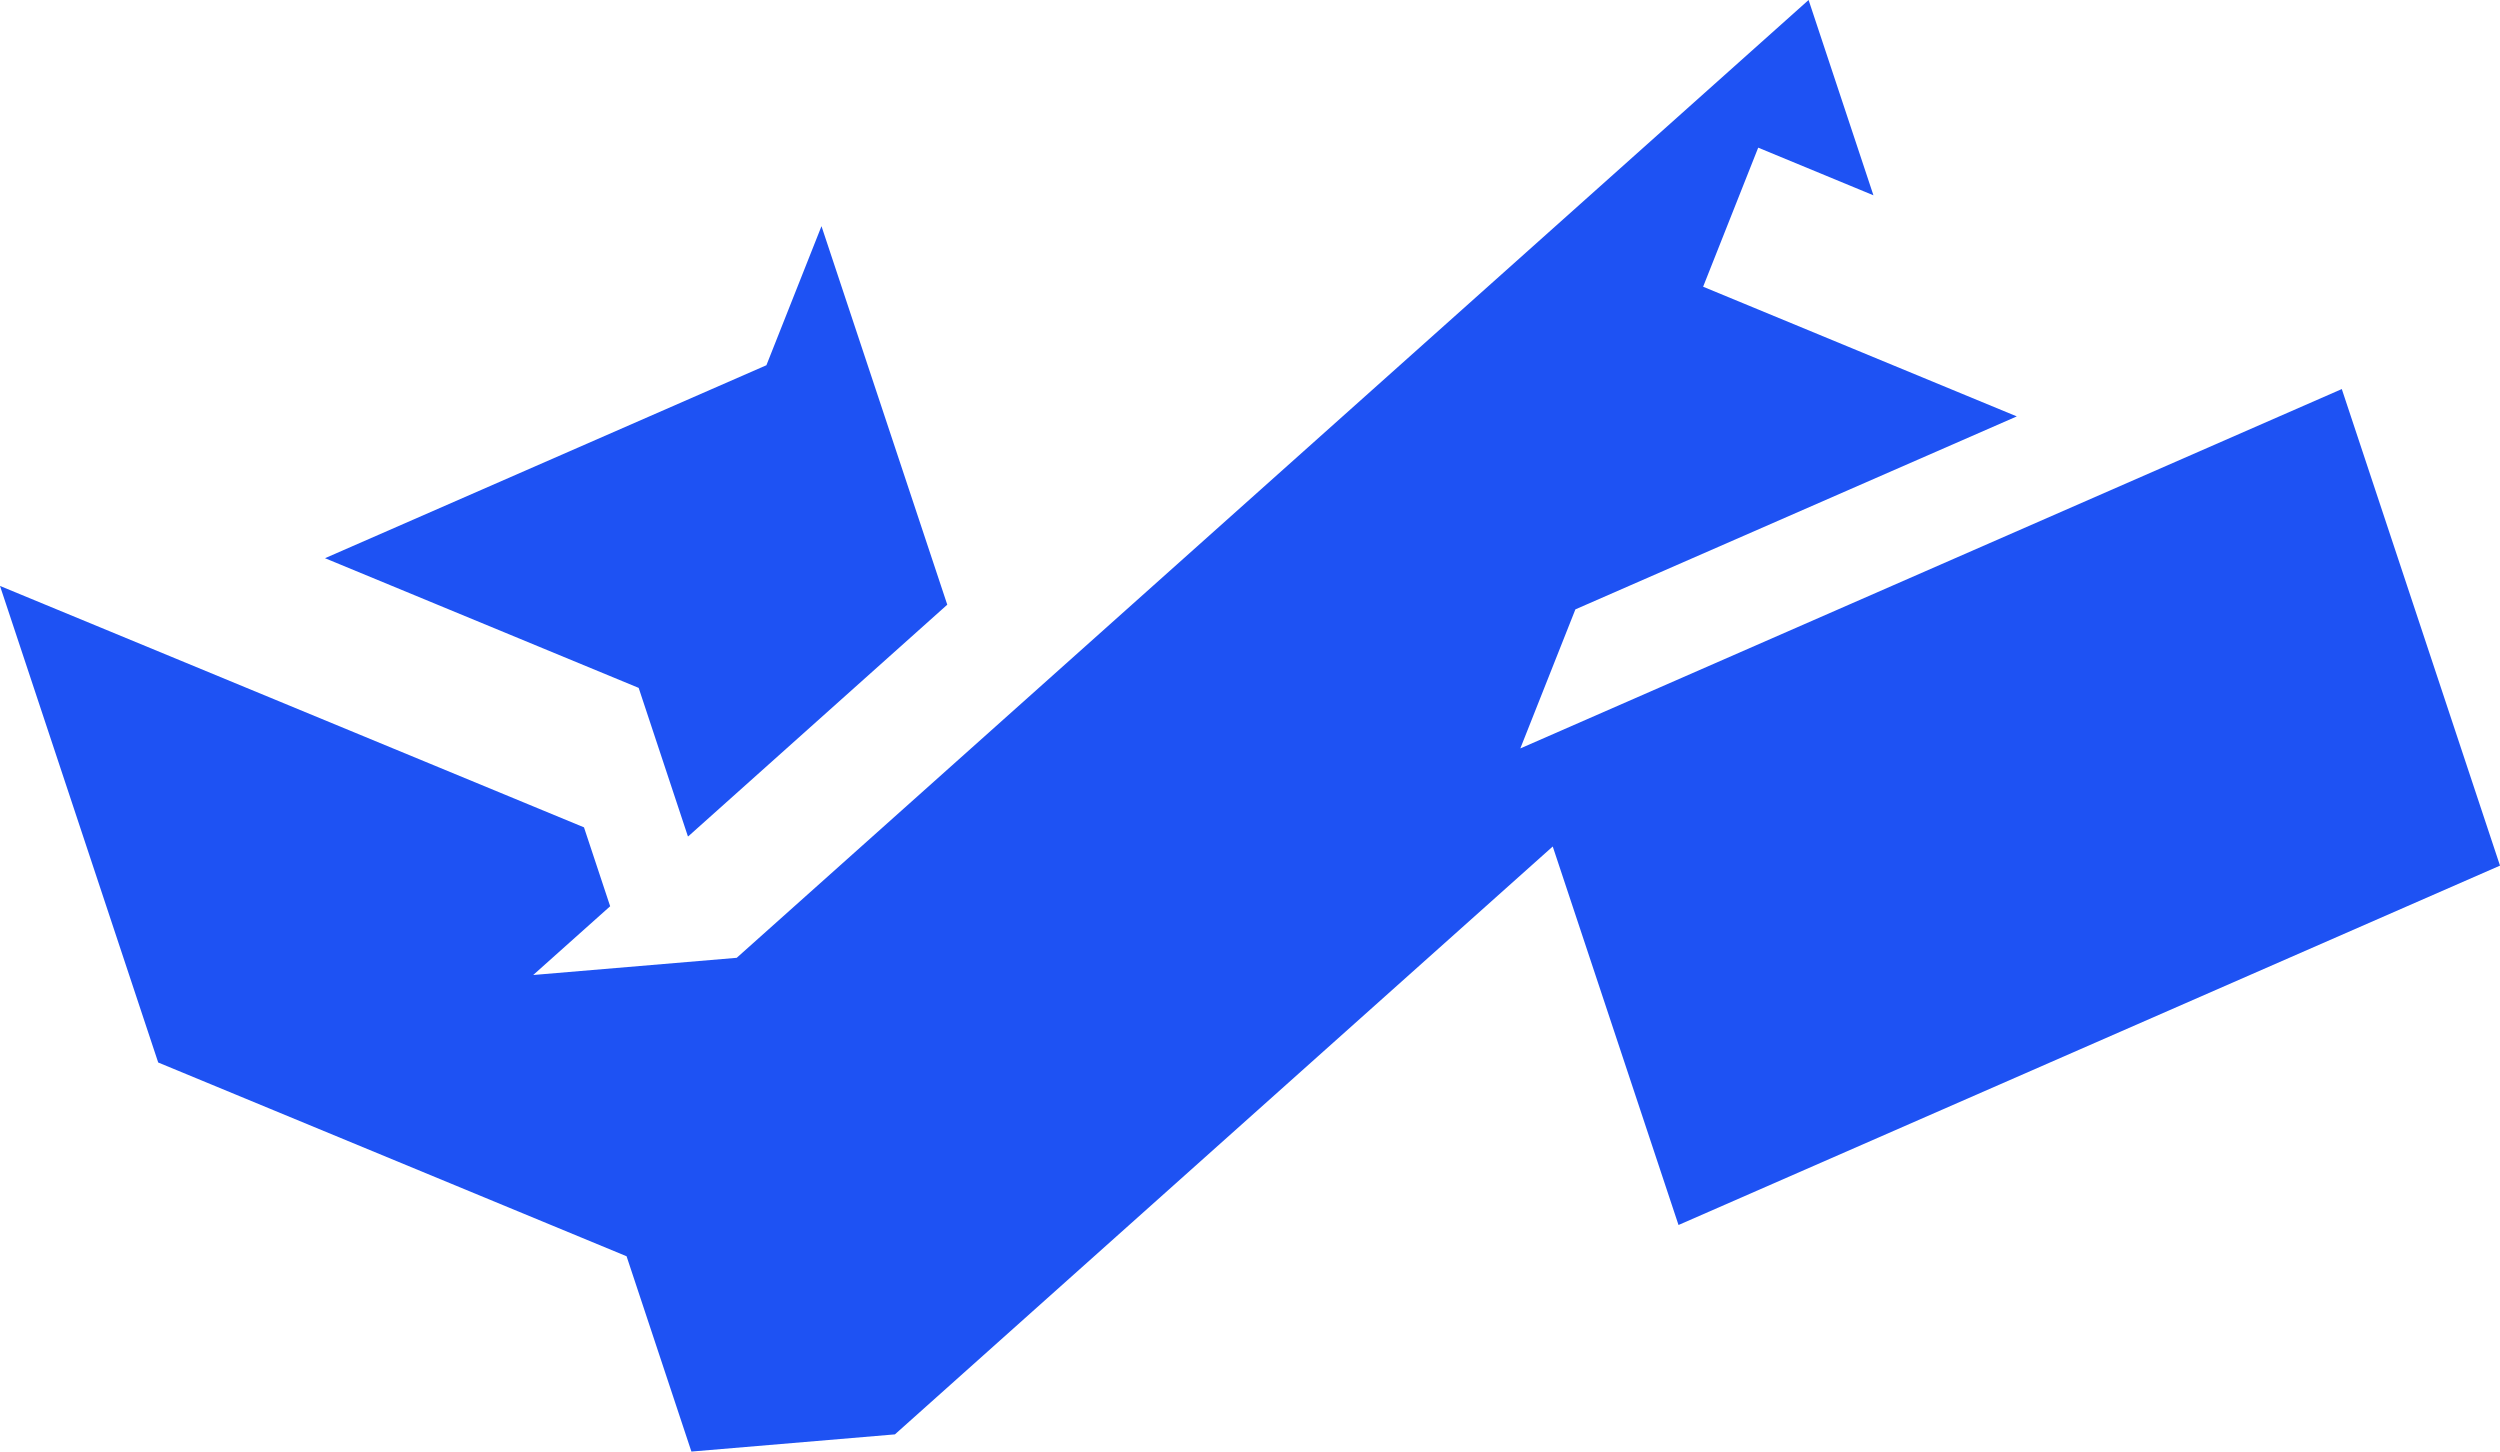 <?xml version="1.0" encoding="UTF-8"?><svg id="Layer_2" xmlns="http://www.w3.org/2000/svg" viewBox="0 0 64 37.16"><defs><style>.cls-1{fill:#1e52f3;}</style></defs><g id="Main_contents"><path class="cls-1" d="M17.61,21.41l-1.26-3.8-8.03-3.32,11.3-4.94,1.41-3.56,3.22,9.69-6.63,5.93Zm21.31-2.25l1.41-3.56,11.3-4.94-8.03-3.32,1.41-3.56,2.95,1.22-1.66-5L18.86,24.52l-5.21,.44,1.97-1.76-.67-2.02L0,15l4.05,12.2,11.99,4.96,1.66,5,5.21-.44,16.84-15.05,3.22,9.69,21.03-9.2-4.05-12.2-21.03,9.2Z"/></g></svg>